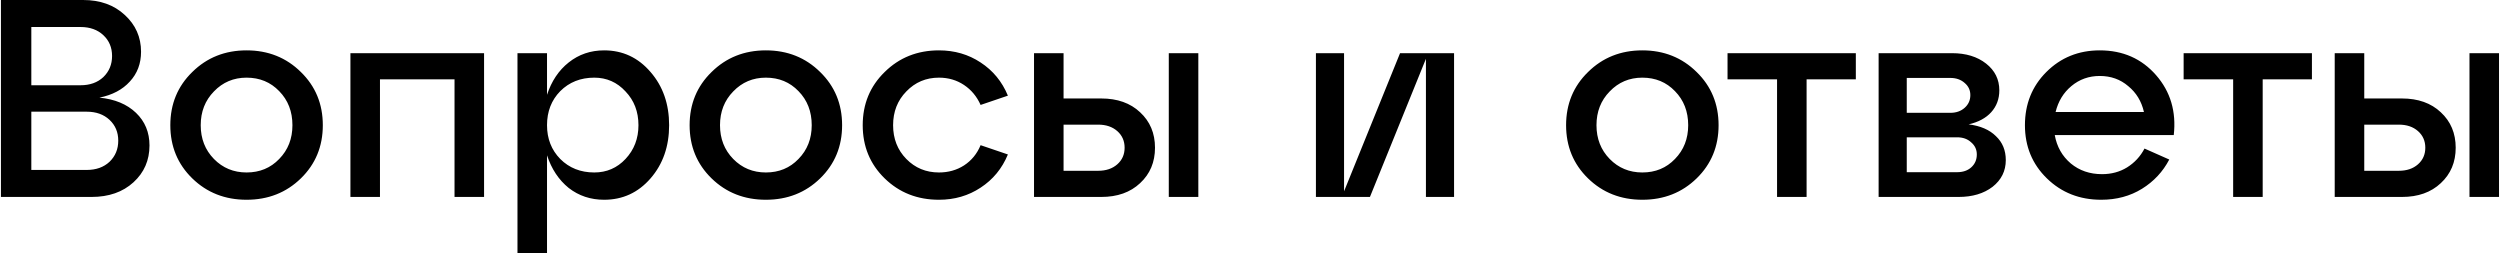 <?xml version="1.0" encoding="UTF-8"?> <svg xmlns="http://www.w3.org/2000/svg" width="622" height="63" viewBox="0 0 622 63" fill="none"> <path d="M24.733 24.29C28.559 24.663 31.593 25.923 33.833 28.07C36.072 30.217 37.193 32.923 37.193 36.19C37.193 39.877 35.862 42.933 33.203 45.36C30.543 47.787 27.066 49 22.773 49H0.233V-3.33786e-06H20.672C24.919 -3.33786e-06 28.372 1.237 31.032 3.71C33.739 6.183 35.093 9.24 35.093 12.88C35.093 15.82 34.159 18.293 32.292 20.3C30.473 22.307 27.953 23.637 24.733 24.29ZM20.043 6.72H7.793V21.21H20.043C22.376 21.21 24.266 20.533 25.712 19.18C27.159 17.78 27.883 16.03 27.883 13.93C27.883 11.83 27.159 10.103 25.712 8.75C24.266 7.397 22.376 6.72 20.043 6.72ZM7.793 42.28H21.582C23.916 42.28 25.806 41.603 27.253 40.25C28.699 38.85 29.422 37.1 29.422 35C29.422 32.9 28.699 31.173 27.253 29.82C25.806 28.467 23.916 27.79 21.582 27.79H7.793V42.28ZM47.837 44.38C44.197 40.833 42.377 36.423 42.377 31.15C42.377 25.877 44.197 21.467 47.837 17.92C51.477 14.327 55.981 12.53 61.347 12.53C66.714 12.53 71.218 14.327 74.858 17.92C78.498 21.467 80.317 25.877 80.317 31.15C80.317 36.423 78.498 40.833 74.858 44.38C71.218 47.927 66.714 49.7 61.347 49.7C55.981 49.7 51.477 47.927 47.837 44.38ZM53.227 22.75C51.034 24.99 49.938 27.79 49.938 31.15C49.938 34.51 51.034 37.31 53.227 39.55C55.421 41.79 58.127 42.91 61.347 42.91C64.614 42.91 67.321 41.79 69.468 39.55C71.661 37.31 72.757 34.51 72.757 31.15C72.757 27.743 71.661 24.92 69.468 22.68C67.321 20.44 64.614 19.32 61.347 19.32C58.127 19.32 55.421 20.463 53.227 22.75ZM94.536 49H87.186V13.23H120.436V49H113.086V19.74H94.536V49ZM150.308 12.53C154.928 12.53 158.778 14.327 161.858 17.92C164.938 21.467 166.478 25.877 166.478 31.15C166.478 36.423 164.938 40.833 161.858 44.38C158.778 47.927 154.928 49.7 150.308 49.7C146.948 49.7 144.008 48.72 141.488 46.76C139.015 44.753 137.218 42.047 136.098 38.64V63H128.748V13.23H136.098V23.59C137.218 20.183 139.015 17.5 141.488 15.54C144.008 13.533 146.948 12.53 150.308 12.53ZM147.858 42.91C150.938 42.91 153.528 41.79 155.628 39.55C157.775 37.263 158.848 34.463 158.848 31.15C158.848 27.79 157.775 24.99 155.628 22.75C153.528 20.463 150.938 19.32 147.858 19.32C144.451 19.32 141.628 20.44 139.388 22.68C137.195 24.92 136.098 27.743 136.098 31.15C136.098 34.51 137.195 37.31 139.388 39.55C141.628 41.79 144.451 42.91 147.858 42.91ZM177.037 44.38C173.397 40.833 171.577 36.423 171.577 31.15C171.577 25.877 173.397 21.467 177.037 17.92C180.677 14.327 185.18 12.53 190.547 12.53C195.913 12.53 200.417 14.327 204.057 17.92C207.697 21.467 209.517 25.877 209.517 31.15C209.517 36.423 207.697 40.833 204.057 44.38C200.417 47.927 195.913 49.7 190.547 49.7C185.18 49.7 180.677 47.927 177.037 44.38ZM182.427 22.75C180.233 24.99 179.137 27.79 179.137 31.15C179.137 34.51 180.233 37.31 182.427 39.55C184.62 41.79 187.327 42.91 190.547 42.91C193.813 42.91 196.52 41.79 198.667 39.55C200.86 37.31 201.957 34.51 201.957 31.15C201.957 27.743 200.86 24.92 198.667 22.68C196.52 20.44 193.813 19.32 190.547 19.32C187.327 19.32 184.62 20.463 182.427 22.75ZM220.103 44.38C216.463 40.833 214.643 36.423 214.643 31.15C214.643 25.877 216.463 21.467 220.103 17.92C223.743 14.327 228.246 12.53 233.613 12.53C237.486 12.53 240.94 13.533 243.973 15.54C247.053 17.547 249.316 20.3 250.763 23.8L243.973 26.11C243.04 24.01 241.663 22.353 239.843 21.14C238.023 19.927 235.946 19.32 233.613 19.32C230.393 19.32 227.686 20.463 225.493 22.75C223.3 24.99 222.203 27.79 222.203 31.15C222.203 34.51 223.3 37.31 225.493 39.55C227.686 41.79 230.393 42.91 233.613 42.91C235.946 42.91 238.023 42.327 239.843 41.16C241.71 39.947 243.086 38.267 243.973 36.12L250.763 38.43C249.316 41.93 247.053 44.683 243.973 46.69C240.94 48.697 237.486 49.7 233.613 49.7C228.246 49.7 223.743 47.927 220.103 44.38ZM273.994 49H257.264V13.23H264.614V24.5H273.994C278.007 24.5 281.227 25.643 283.654 27.93C286.127 30.217 287.364 33.157 287.364 36.75C287.364 40.343 286.127 43.283 283.654 45.57C281.227 47.857 278.007 49 273.994 49ZM298.144 49H290.794V13.23H298.144V49ZM264.614 31.01V42.49H273.224C275.184 42.49 276.77 41.953 277.984 40.88C279.197 39.807 279.804 38.43 279.804 36.75C279.804 35.07 279.197 33.693 277.984 32.62C276.77 31.547 275.184 31.01 273.224 31.01H264.614ZM334.401 47.6L348.331 13.23H361.771V49H354.771V14.63L340.841 49H327.401V13.23H334.401V47.6ZM395.103 44.38C391.463 40.833 389.643 36.423 389.643 31.15C389.643 25.877 391.463 21.467 395.103 17.92C398.743 14.327 403.246 12.53 408.613 12.53C413.98 12.53 418.483 14.327 422.123 17.92C425.763 21.467 427.583 25.877 427.583 31.15C427.583 36.423 425.763 40.833 422.123 44.38C418.483 47.927 413.98 49.7 408.613 49.7C403.246 49.7 398.743 47.927 395.103 44.38ZM400.493 22.75C398.3 24.99 397.203 27.79 397.203 31.15C397.203 34.51 398.3 37.31 400.493 39.55C402.686 41.79 405.393 42.91 408.613 42.91C411.88 42.91 414.586 41.79 416.733 39.55C418.926 37.31 420.023 34.51 420.023 31.15C420.023 27.743 418.926 24.92 416.733 22.68C414.586 20.44 411.88 19.32 408.613 19.32C405.393 19.32 402.686 20.463 400.493 22.75ZM449.481 49H442.131V19.74H429.811V13.23H461.731V19.74H449.481V49ZM489.801 30.94C492.741 31.313 495.004 32.293 496.591 33.88C498.224 35.42 499.041 37.403 499.041 39.83C499.041 42.537 497.944 44.753 495.751 46.48C493.557 48.16 490.734 49 487.281 49H467.401V13.23H485.671C489.124 13.23 491.947 14.093 494.141 15.82C496.334 17.547 497.431 19.763 497.431 22.47C497.431 24.617 496.754 26.437 495.401 27.93C494.094 29.377 492.227 30.38 489.801 30.94ZM485.251 19.39H474.401V28.07H485.251C486.697 28.07 487.887 27.65 488.821 26.81C489.754 25.97 490.221 24.92 490.221 23.66C490.221 22.447 489.754 21.443 488.821 20.65C487.887 19.81 486.697 19.39 485.251 19.39ZM474.401 42.84H486.931C488.377 42.84 489.544 42.443 490.431 41.65C491.364 40.81 491.831 39.737 491.831 38.43C491.831 37.217 491.364 36.213 490.431 35.42C489.544 34.58 488.377 34.16 486.931 34.16H474.401V42.84ZM522.423 12.53C528.163 12.53 532.83 14.583 536.423 18.69C540.017 22.797 541.487 27.767 540.833 33.6H511.223C511.737 36.493 513.067 38.85 515.213 40.67C517.36 42.443 519.95 43.33 522.983 43.33C525.317 43.33 527.393 42.77 529.213 41.65C531.08 40.483 532.527 38.92 533.553 36.96L539.713 39.69C538.127 42.723 535.863 45.15 532.923 46.97C529.983 48.79 526.6 49.7 522.773 49.7C517.407 49.7 512.903 47.927 509.263 44.38C505.623 40.833 503.803 36.423 503.803 31.15C503.803 25.877 505.577 21.467 509.123 17.92C512.717 14.327 517.15 12.53 522.423 12.53ZM522.423 18.9C519.717 18.9 517.36 19.74 515.353 21.42C513.393 23.053 512.087 25.2 511.433 27.86H533.413C532.807 25.2 531.5 23.053 529.493 21.42C527.533 19.74 525.177 18.9 522.423 18.9ZM562.957 49H555.607V19.74H543.287V13.23H575.207V19.74H562.957V49ZM597.607 49H580.877V13.23H588.227V24.5H597.607C601.62 24.5 604.84 25.643 607.267 27.93C609.74 30.217 610.977 33.157 610.977 36.75C610.977 40.343 609.74 43.283 607.267 45.57C604.84 47.857 601.62 49 597.607 49ZM621.757 49H614.407V13.23H621.757V49ZM588.227 31.01V42.49H596.837C598.797 42.49 600.384 41.953 601.597 40.88C602.81 39.807 603.417 38.43 603.417 36.75C603.417 35.07 602.81 33.693 601.597 32.62C600.384 31.547 598.797 31.01 596.837 31.01H588.227Z" fill="black"></path> </svg> 
